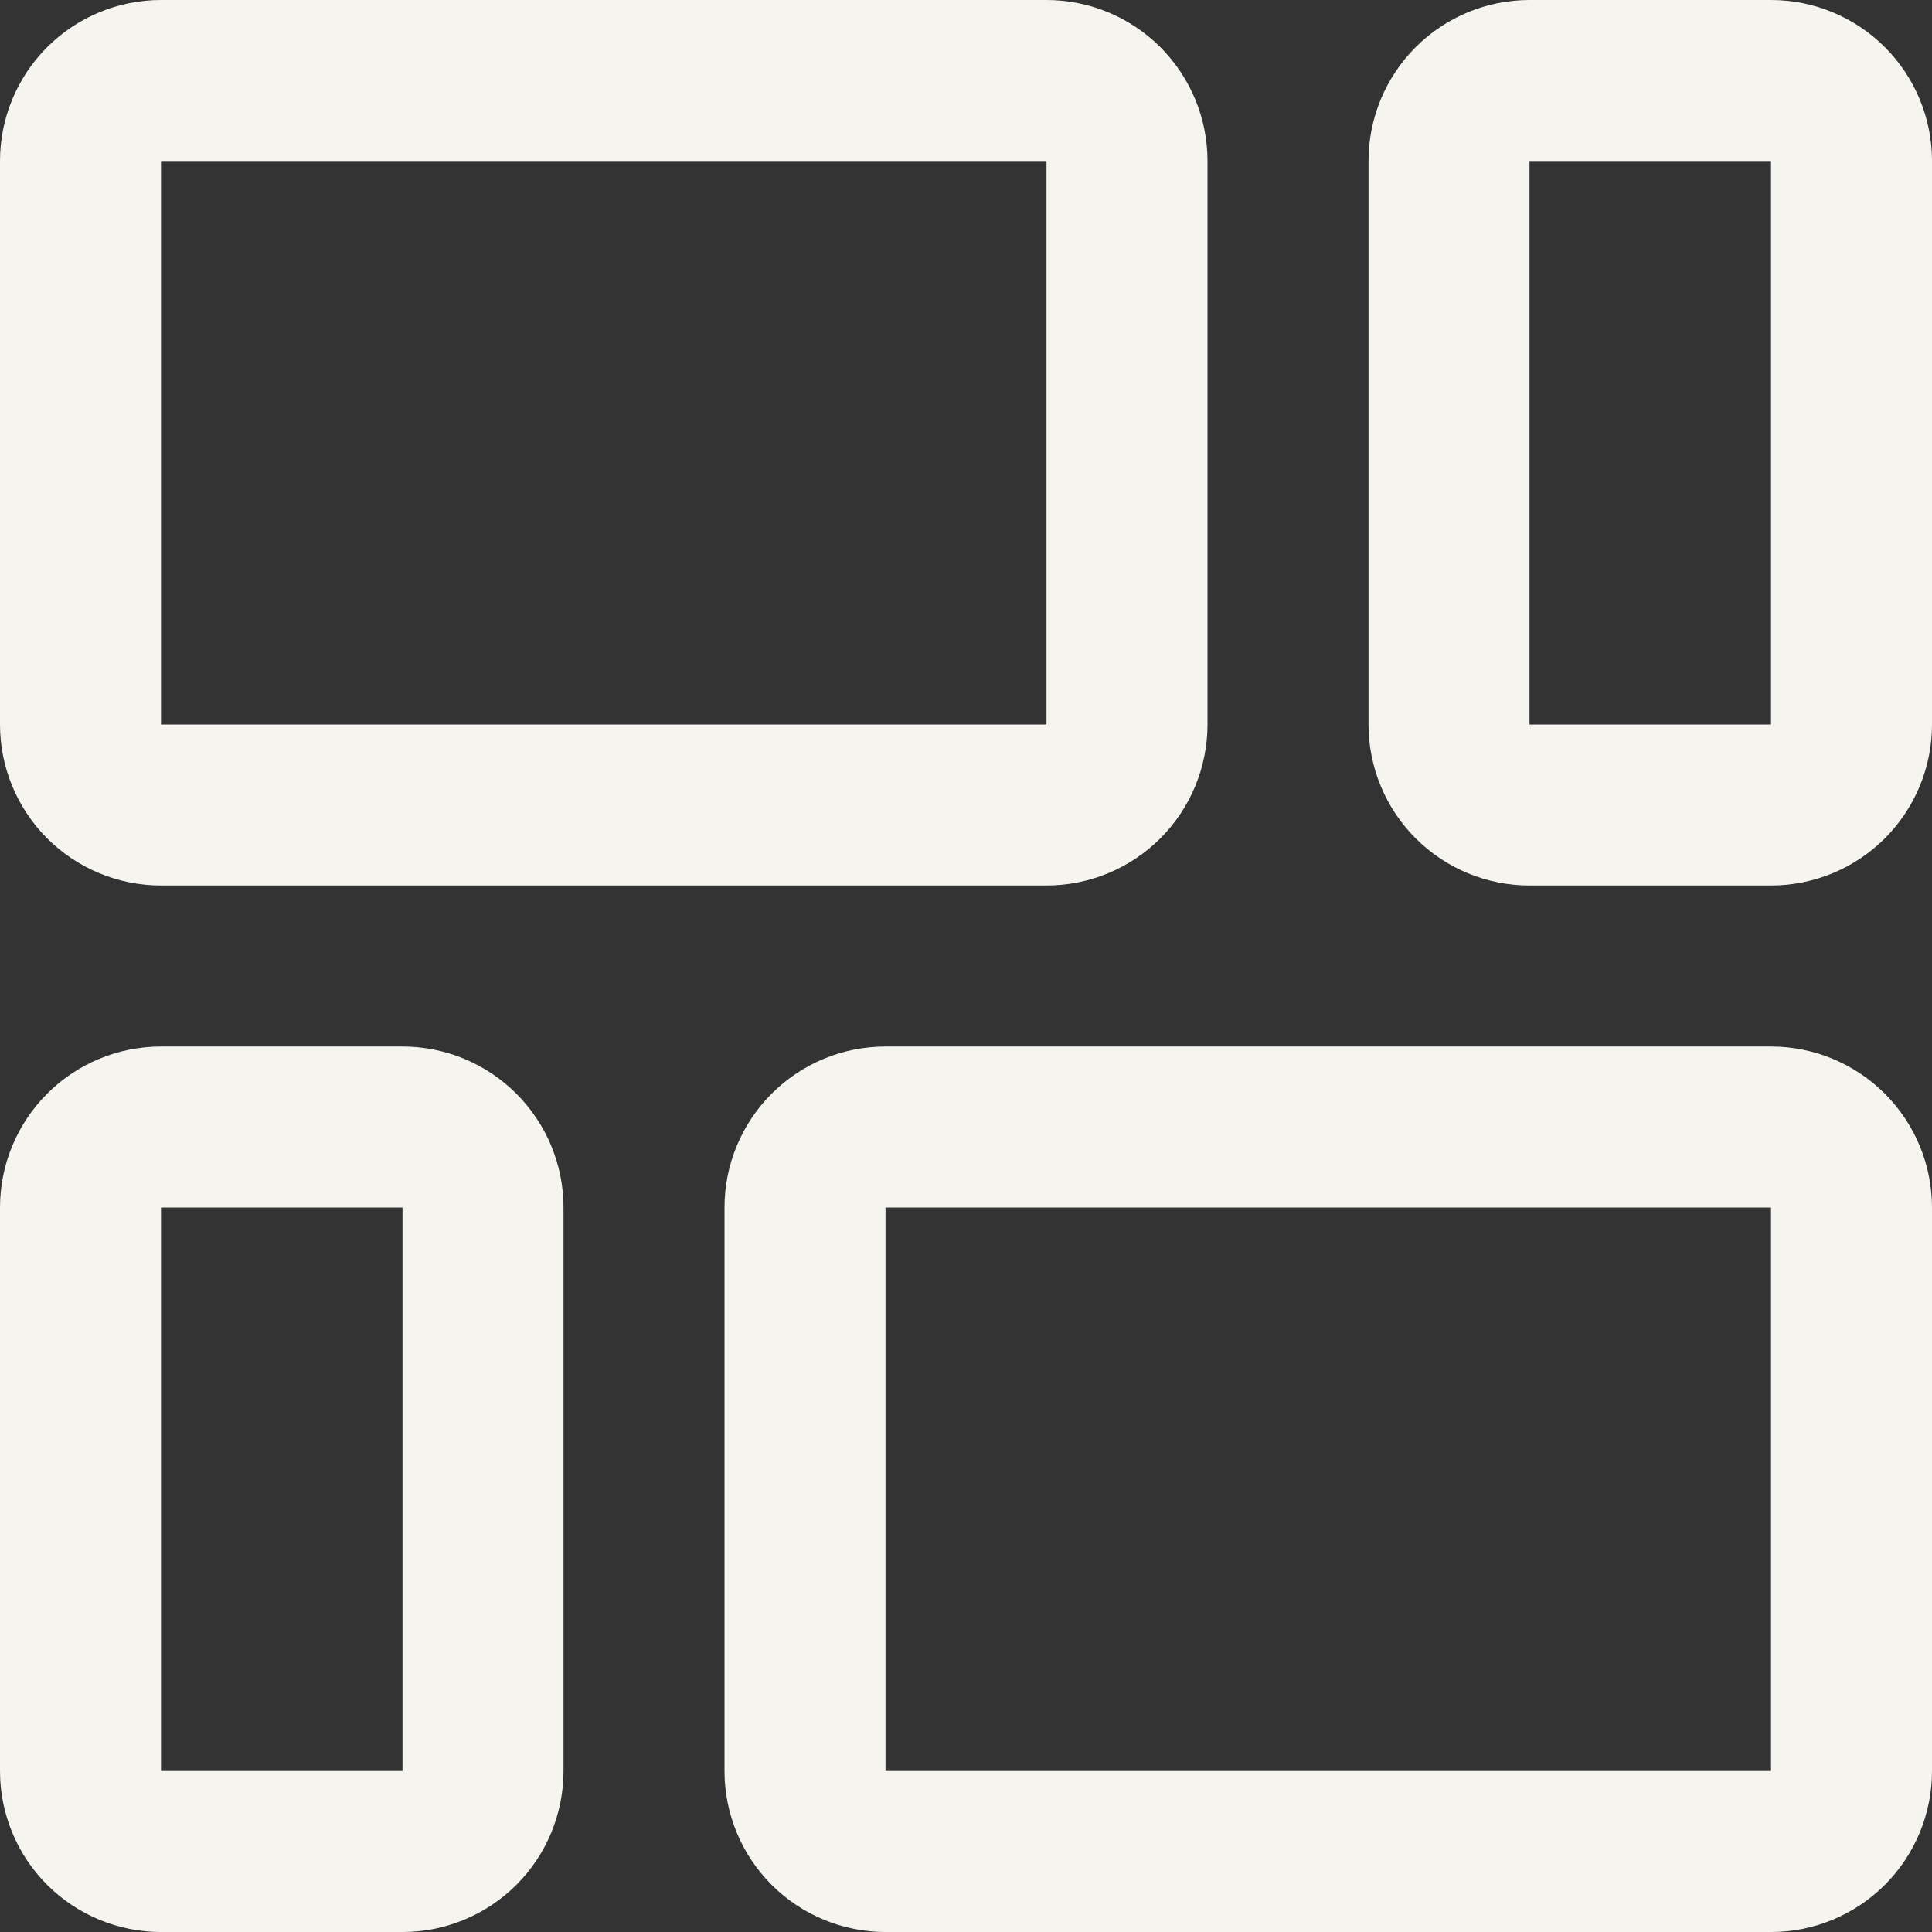 <svg width="100" height="100" viewBox="0 0 100 100" fill="none" xmlns="http://www.w3.org/2000/svg">
<rect x="0" y="0" width="100" height="100" fill="#333333" stroke="none"/>
<g clip-path="url(#clip0_756_7768)">
<path d="M8.333 45.833H54.167C56.377 45.833 58.496 44.955 60.059 43.393C61.622 41.83 62.5 39.71 62.5 37.5V8.333C62.5 6.123 61.622 4.004 60.059 2.441C58.496 0.878 56.377 0 54.167 0L8.333 0C6.123 0 4.004 0.878 2.441 2.441C0.878 4.004 0 6.123 0 8.333L0 37.5C0 39.71 0.878 41.83 2.441 43.393C4.004 44.955 6.123 45.833 8.333 45.833ZM8.333 8.333H54.167V37.5H8.333V8.333Z" fill="#F6F4EF"/>
<path d="M91.667 0H79.167C76.957 0 74.838 0.878 73.275 2.441C71.712 4.004 70.834 6.123 70.834 8.333V37.5C70.834 39.71 71.712 41.83 73.275 43.393C74.838 44.955 76.957 45.833 79.167 45.833H91.667C93.877 45.833 95.997 44.955 97.56 43.393C99.123 41.83 100.001 39.71 100.001 37.5V8.333C100.001 6.123 99.123 4.004 97.56 2.441C95.997 0.878 93.877 0 91.667 0V0ZM91.667 37.5H79.167V8.333H91.667V37.5Z" fill="#F6F4EF"/>
<path d="M20.833 54.168H8.333C6.123 54.168 4.004 55.046 2.441 56.609C0.878 58.172 0 60.291 0 62.501L0 91.668C0 93.878 0.878 95.998 2.441 97.561C4.004 99.123 6.123 100.001 8.333 100.001H20.833C23.044 100.001 25.163 99.123 26.726 97.561C28.289 95.998 29.167 93.878 29.167 91.668V62.501C29.167 60.291 28.289 58.172 26.726 56.609C25.163 55.046 23.044 54.168 20.833 54.168ZM20.833 91.668H8.333V62.501H20.833V91.668Z" fill="#F6F4EF"/>
<path d="M91.667 54.168H45.833C43.623 54.168 41.504 55.046 39.941 56.609C38.378 58.172 37.5 60.291 37.5 62.501V91.668C37.5 93.878 38.378 95.998 39.941 97.561C41.504 99.123 43.623 100.001 45.833 100.001H91.667C93.877 100.001 95.996 99.123 97.559 97.561C99.122 95.998 100 93.878 100 91.668V62.501C100 60.291 99.122 58.172 97.559 56.609C95.996 55.046 93.877 54.168 91.667 54.168ZM91.667 91.668H45.833V62.501H91.667V91.668Z" fill="#F6F4EF"/>
</g>
<defs>
<clipPath id="clip0_756_7768">
<rect width="100" height="100" fill="white"/>
</clipPath>
</defs>
</svg>
